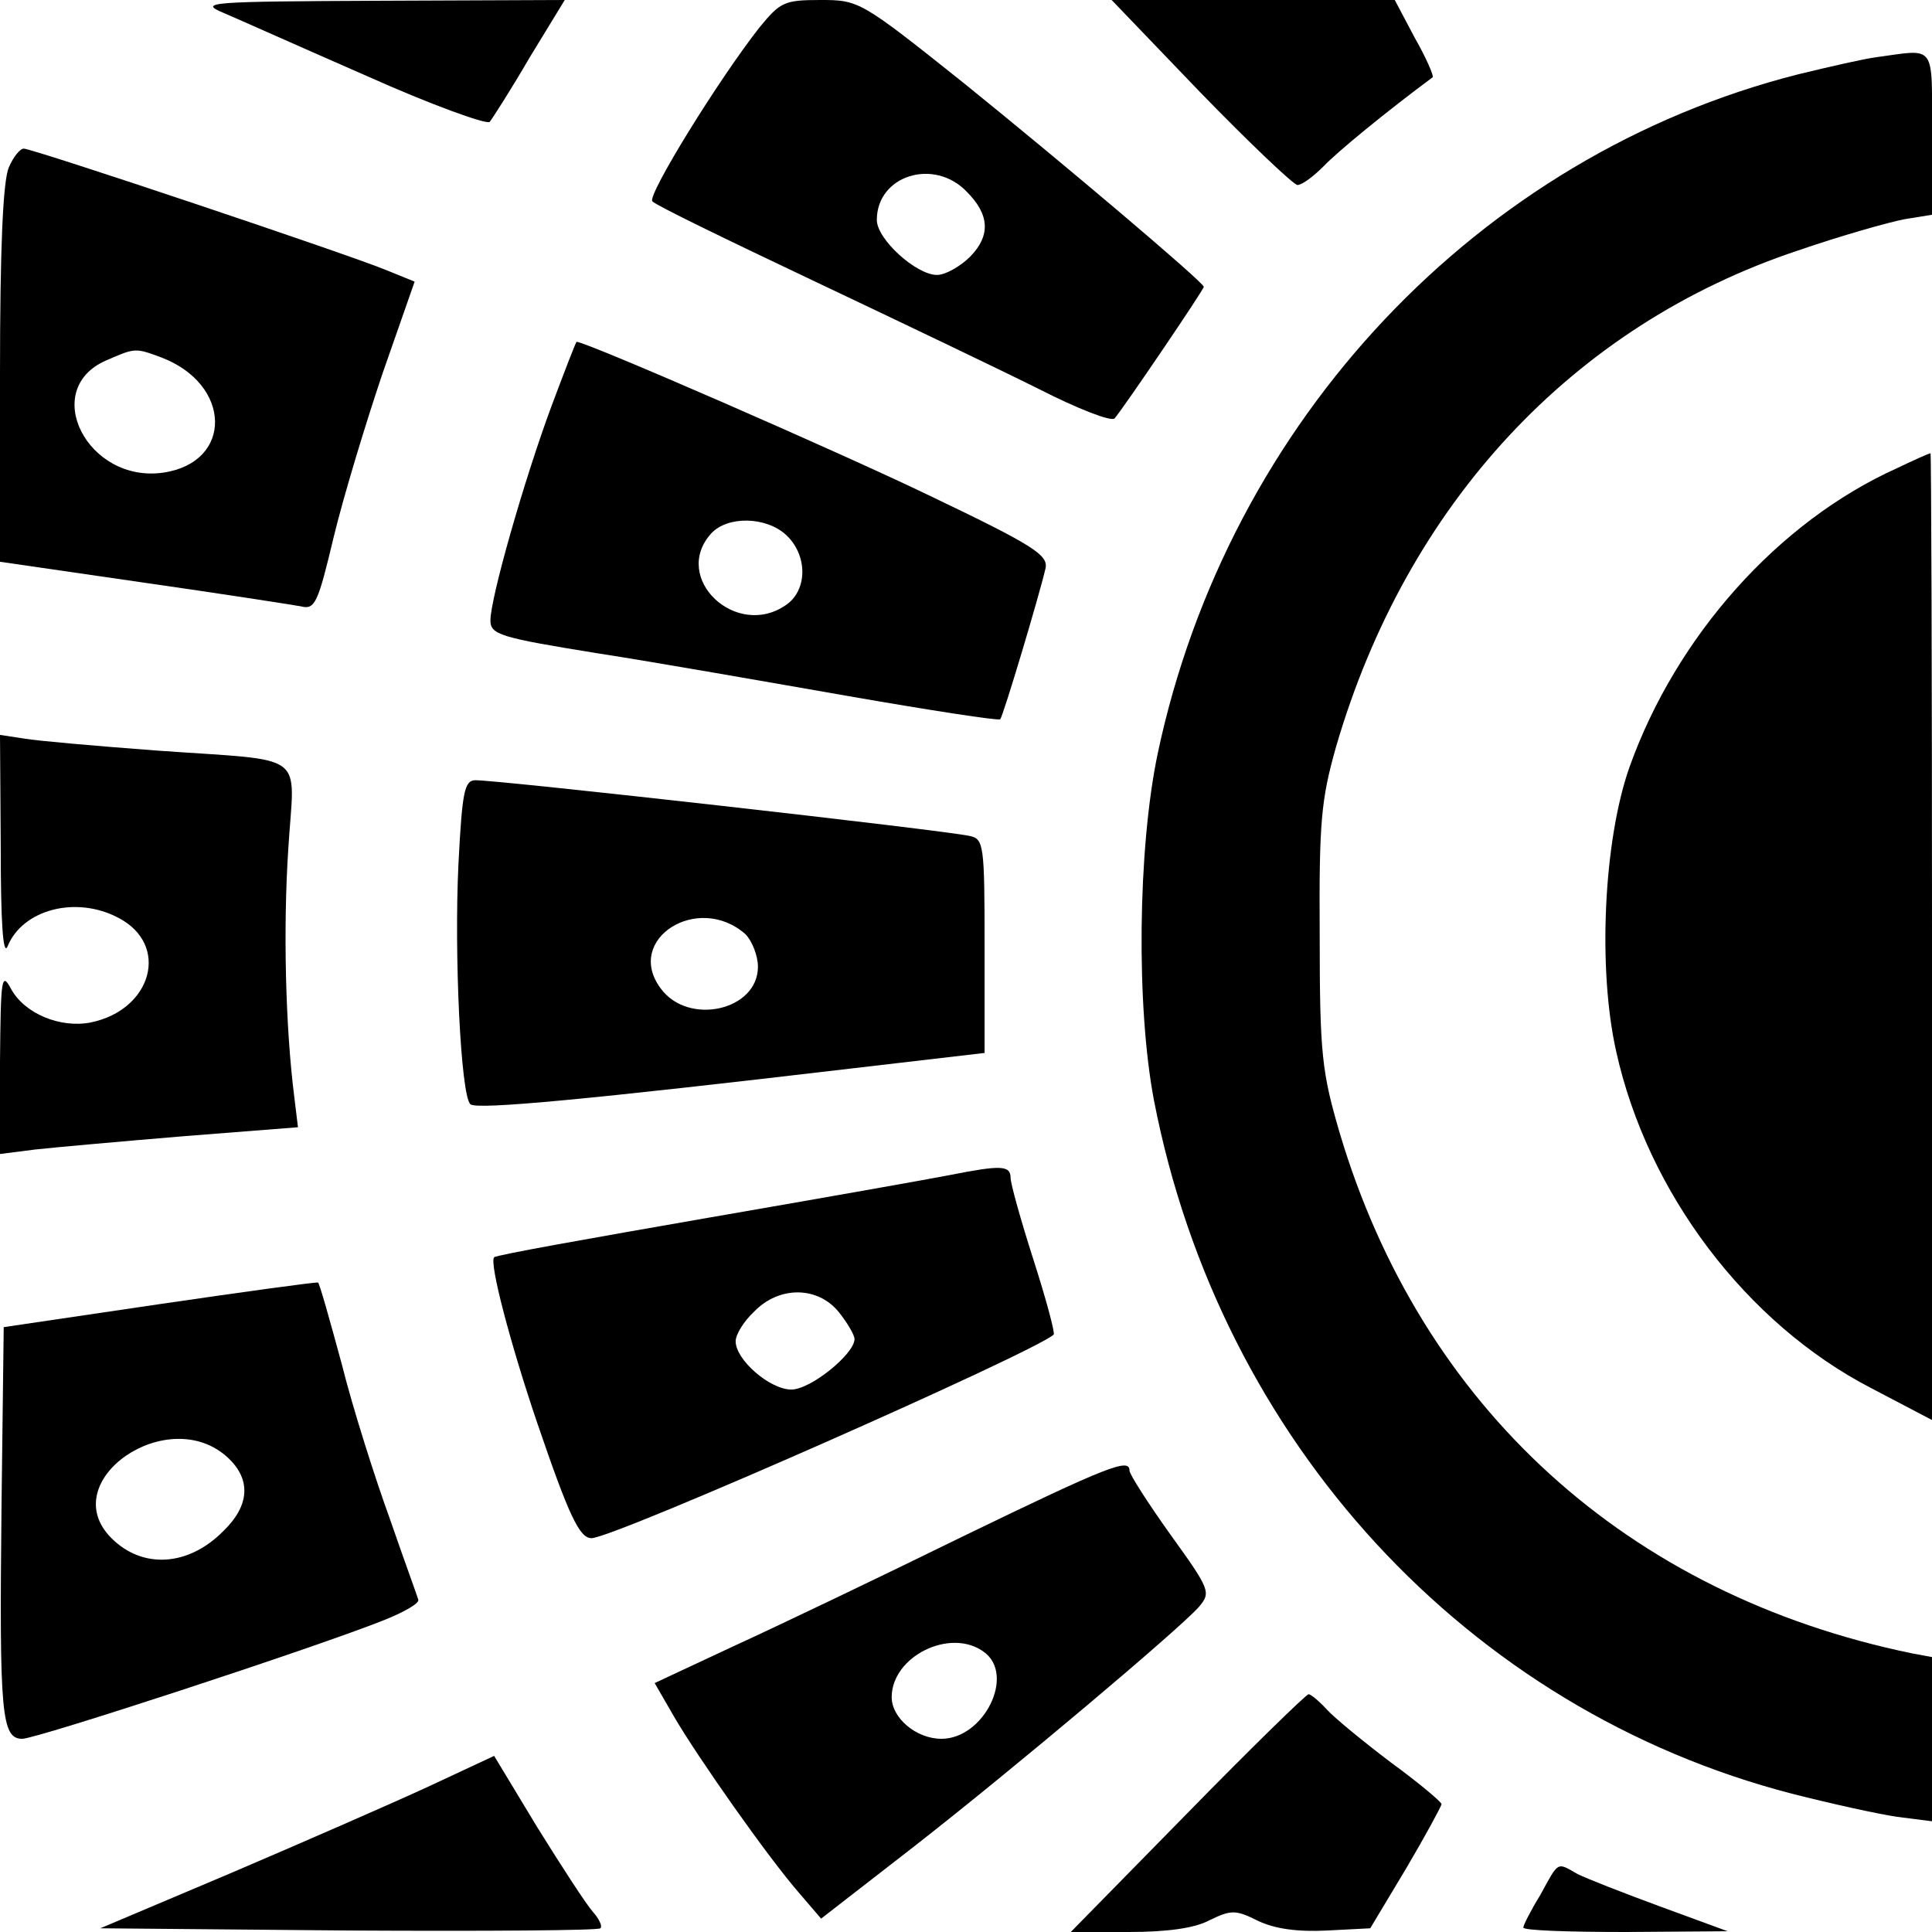 <?xml version="1.0" standalone="no"?>
<!DOCTYPE svg PUBLIC "-//W3C//DTD SVG 20010904//EN"
 "http://www.w3.org/TR/2001/REC-SVG-20010904/DTD/svg10.dtd">
<svg version="1.0" xmlns="http://www.w3.org/2000/svg"
 width="260pt" height="260pt" viewBox="0 0 260 260"
 preserveAspectRatio="xMidYMid meet">
<g transform="translate(0,260) scale(0.1,-0.1)"
fill="#000000" stroke="none">
<path d="M300 2583 c19 -8 106 -47 193 -85 87 -39 162 -66 166 -62 4 5 29 44
54 87 l47 77 -248 -1 c-230 -1 -245 -2 -212 -16z"/>
<path d="M1022 2563 c-55 -70 -152 -227 -144 -234 4 -5 101 -52 217 -107 116
-55 252 -120 304 -146 51 -26 97 -44 101 -39 10 11 120 173 120 177 0 6 -189
166 -324 275 -138 110 -140 111 -192 111 -49 0 -54 -3 -82 -37z m279 -221 c31
-31 32 -59 5 -87 -14 -14 -34 -25 -45 -25 -28 0 -81 48 -81 74 0 60 77 84 121
38z"/>
<path d="M1615 2476 c66 -68 125 -124 131 -125 6 0 21 11 35 25 19 20 85 74
147 120 2 1 -8 25 -24 53 l-27 51 -191 0 -190 0 119 -124z"/>
<path d="M2525 2523 c-16 -2 -64 -13 -105 -23 -430 -109 -767 -466 -862 -914
-27 -129 -29 -341 -5 -467 89 -459 422 -820 859 -933 51 -13 114 -27 141 -31
l47 -6 0 110 0 111 -27 5 c-383 79 -660 331 -770 700 -24 82 -27 106 -27 265
-1 155 2 184 22 255 95 326 318 567 622 668 58 20 122 38 143 42 l37 6 0 109
c0 123 6 114 -75 103z"/>
<path d="M12 2375 c-8 -18 -12 -108 -12 -279 l0 -252 193 -28 c105 -15 201
-30 212 -32 19 -5 23 5 44 93 13 54 43 153 66 221 l43 123 -37 15 c-47 20
-477 164 -489 164 -5 0 -14 -11 -20 -25z m205 -256 c95 -36 97 -141 3 -155
-102 -15 -167 112 -77 151 39 17 39 17 74 4z"/>
<path d="M742 2053 c-37 -100 -82 -258 -82 -288 0 -19 13 -23 143 -44 78 -12
231 -39 340 -58 109 -19 200 -33 203 -31 4 4 53 168 61 203 4 18 -16 31 -154
97 -122 59 -464 208 -477 208 -1 0 -16 -39 -34 -87z m316 -173 c29 -27 29 -74
0 -94 -67 -47 -155 36 -101 96 22 24 74 23 101 -2z"/>
<path d="M2553 1970 c-160 -72 -297 -226 -360 -402 -35 -99 -43 -272 -18 -383
42 -190 175 -366 343 -453 l82 -43 0 650 c0 358 -1 651 -2 651 -2 0 -22 -9
-45 -20z"/>
<path d="M1 1458 c0 -97 3 -145 9 -132 20 50 92 69 149 39 70 -36 46 -124 -37
-141 -41 -8 -89 12 -107 45 -13 24 -14 15 -15 -98 l0 -124 47 6 c27 3 117 11
201 18 l153 12 -5 41 c-12 95 -15 228 -8 334 8 133 30 117 -178 132 -80 6
-160 13 -177 16 l-33 5 1 -153z"/>
<path d="M617 1438 c-6 -122 3 -312 16 -324 8 -8 164 7 512 48 l180 21 0 144
c0 136 -1 144 -20 148 -36 8 -631 75 -665 75 -15 0 -18 -15 -23 -112z m386
-95 c9 -9 17 -29 17 -44 0 -59 -94 -80 -131 -29 -49 66 50 129 114 73z"/>
<path d="M1280 1019 c-25 -5 -172 -31 -328 -58 -155 -27 -285 -50 -287 -53 -7
-7 22 -117 58 -223 43 -126 57 -155 73 -155 30 0 598 251 622 274 2 2 -10 47
-27 100 -17 53 -31 103 -31 111 0 17 -14 17 -80 4z m-151 -185 c12 -15 21 -31
21 -36 0 -20 -59 -68 -85 -68 -29 0 -75 40 -75 65 0 9 11 27 25 40 34 35 86
34 114 -1z"/>
<path d="M215 845 l-210 -31 -3 -244 c-3 -277 0 -310 28 -310 19 0 389 121
485 159 28 11 49 23 48 28 -1 4 -19 53 -38 108 -20 55 -50 149 -65 209 -16 59
-30 109 -32 110 -2 1 -97 -12 -213 -29z m92 -207 c31 -29 29 -64 -6 -98 -47
-48 -109 -52 -151 -10 -77 77 77 183 157 108z"/>
<path d="M1295 532 c-110 -54 -248 -120 -307 -147 l-107 -50 26 -45 c32 -55
127 -190 168 -237 l30 -35 125 97 c137 107 355 291 383 322 17 20 16 23 -38
98 -30 42 -55 81 -55 86 0 17 -27 7 -225 -89z m29 -155 c43 -31 0 -117 -57
-117 -34 0 -67 28 -67 56 0 55 79 94 124 61z"/>
<path d="M1598 160 l-157 -160 78 0 c51 0 89 5 109 16 29 14 35 14 65 -1 23
-11 54 -15 93 -13 l58 3 48 80 c26 44 47 83 48 87 0 3 -31 29 -68 56 -37 28
-76 60 -86 71 -11 12 -22 21 -25 21 -3 0 -77 -72 -163 -160z"/>
<path d="M575 195 c-50 -23 -169 -75 -265 -116 l-175 -74 334 -3 c184 -1 336
0 339 3 3 3 -2 13 -10 22 -9 10 -42 61 -75 114 l-58 96 -90 -42z"/>
<path d="M2073 50 c-13 -21 -23 -41 -23 -44 0 -4 62 -6 138 -6 l137 1 -90 33
c-49 18 -100 38 -112 44 -28 16 -25 18 -50 -28z"/>
</g>
</svg>

